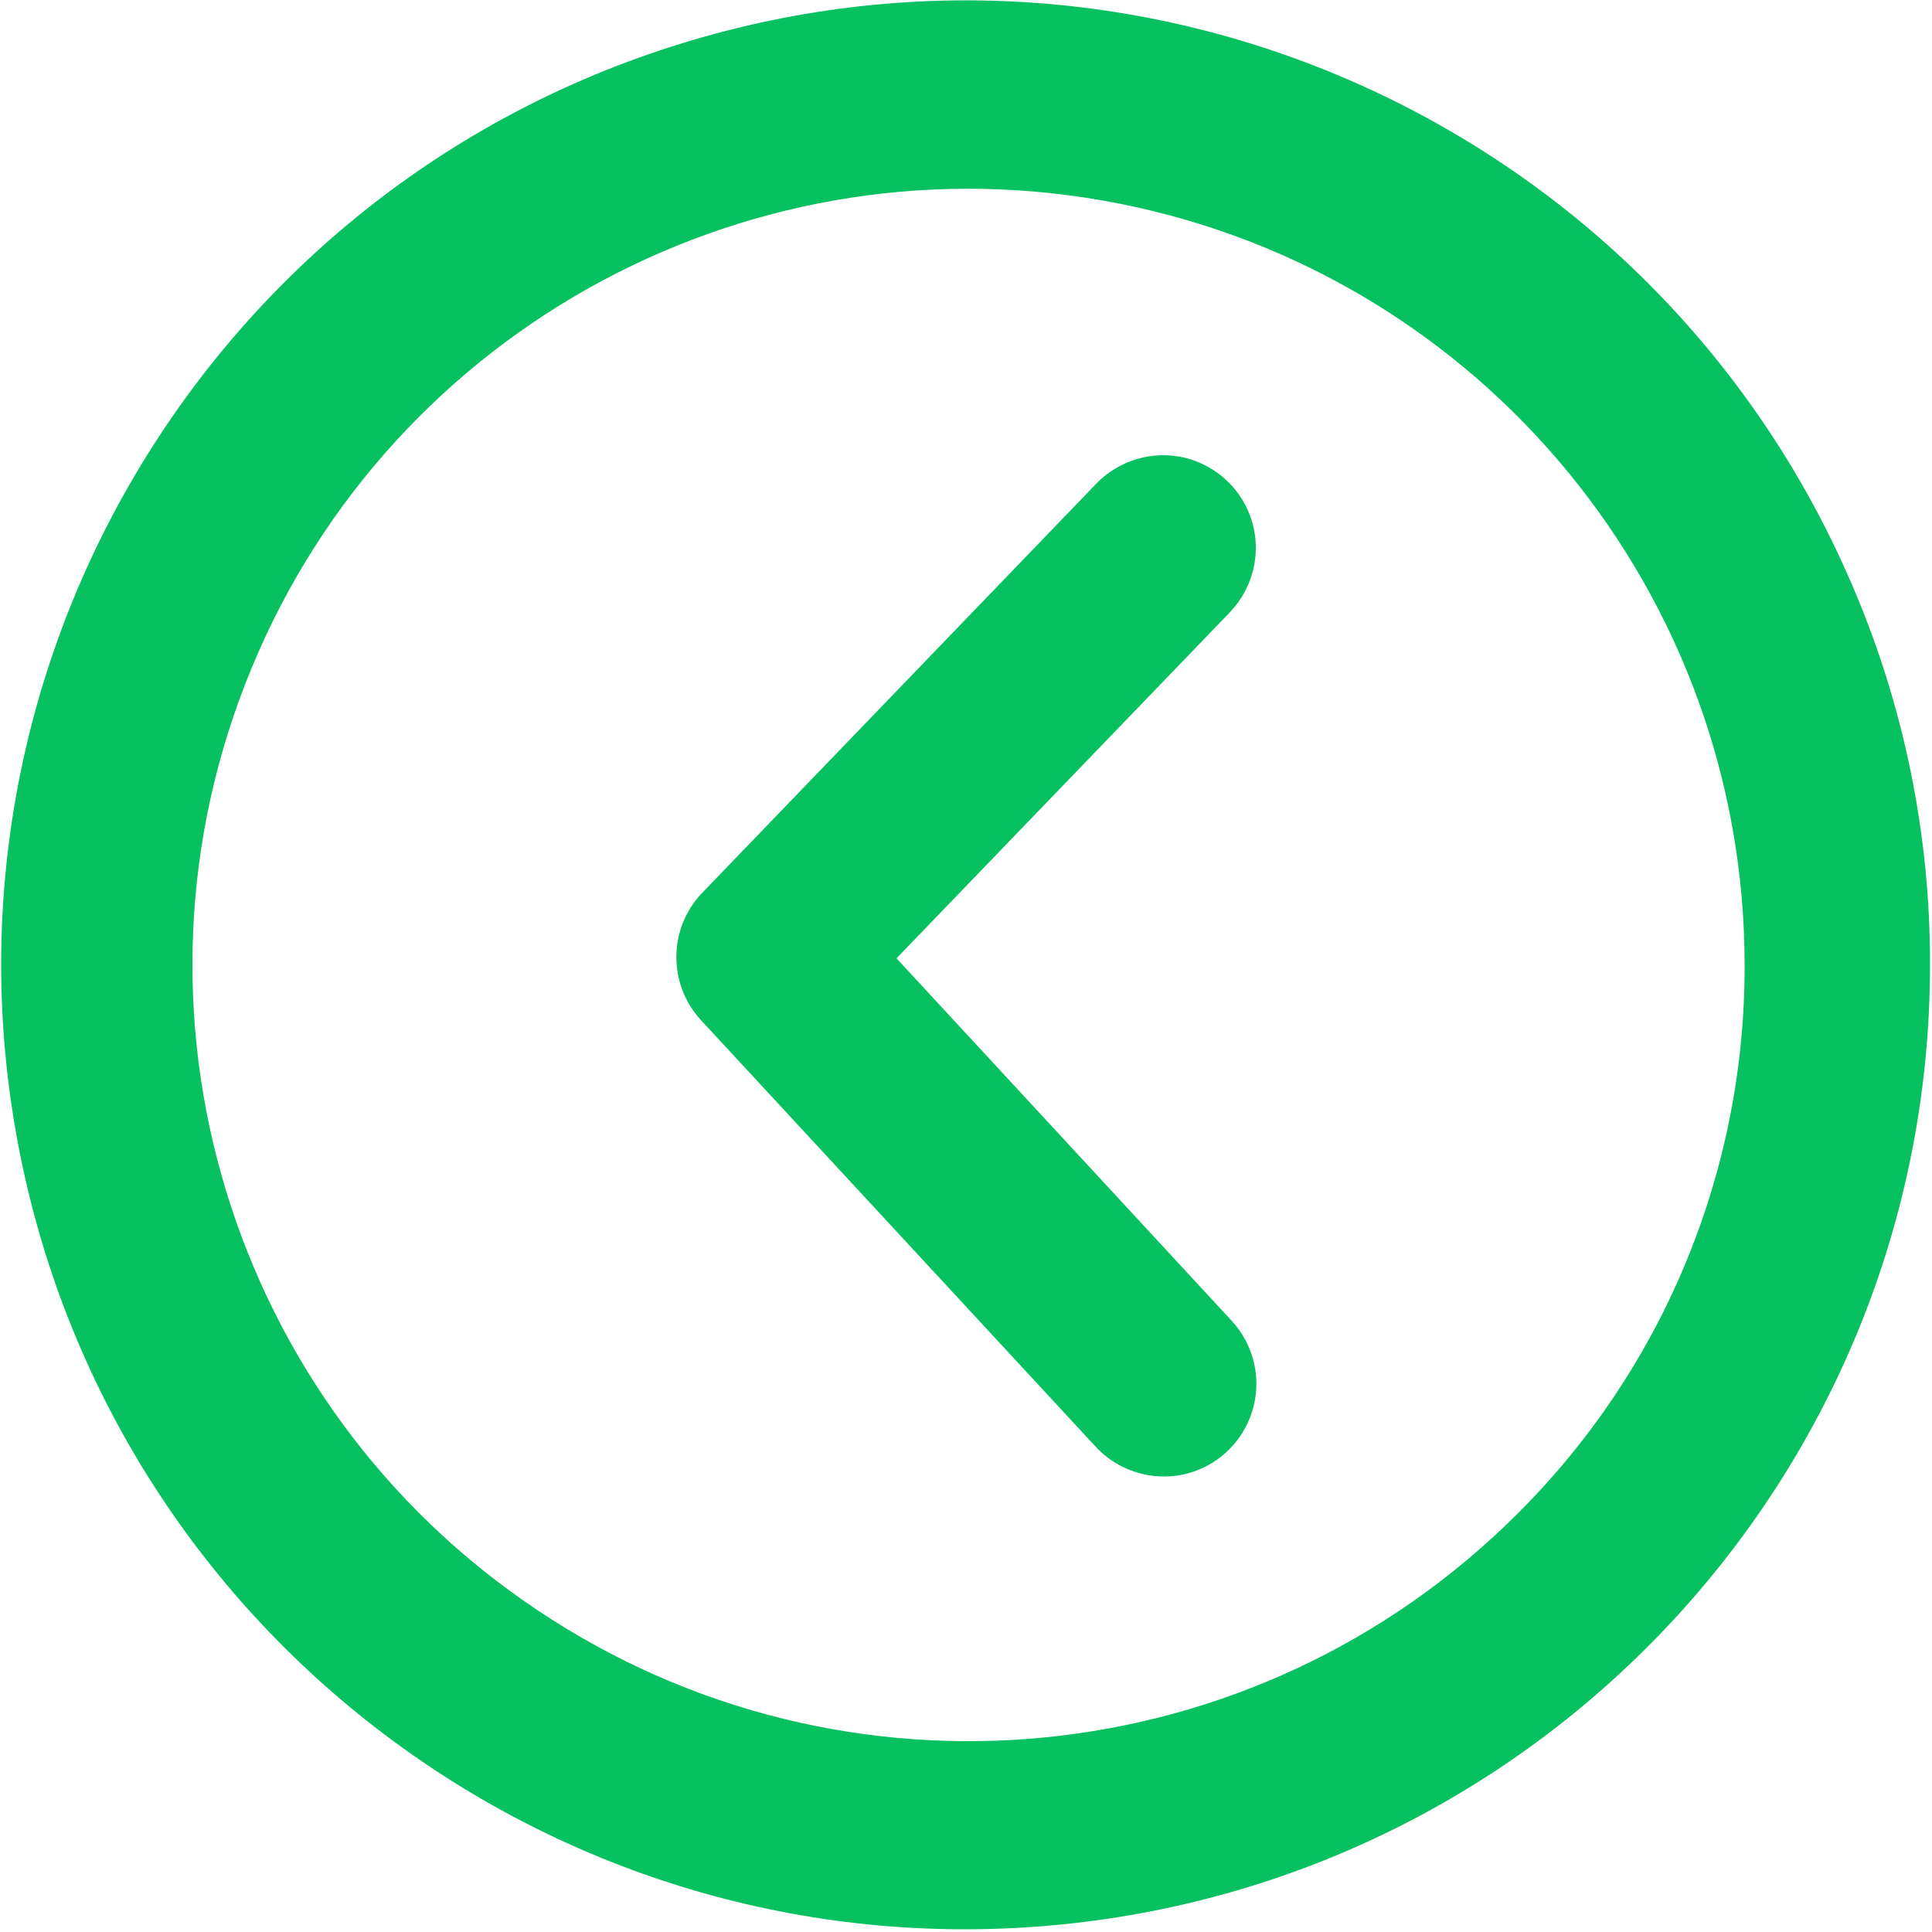 <?xml version="1.0" standalone="no"?><!DOCTYPE svg PUBLIC "-//W3C//DTD SVG 1.1//EN" "http://www.w3.org/Graphics/SVG/1.1/DTD/svg11.dtd"><svg t="1588148975709" class="icon" viewBox="0 0 1024 1024" version="1.1" xmlns="http://www.w3.org/2000/svg" p-id="3672" xmlns:xlink="http://www.w3.org/1999/xlink" width="1024" height="1024"><defs><style type="text/css"></style></defs><path d="M652.433 699.617L475.172 507.929l176.69-183.403c12.141-12.713 16.712-30.853 11.855-47.708-4.856-16.855-18.426-29.853-35.424-34.138-16.998-4.142-34.995 1-47.279 13.712L372.186 473.22c-17.997 18.712-18.283 48.279-0.714 67.419l208.828 225.683c11.855 13.141 29.853 18.855 47.136 15.141 17.283-3.857 31.139-16.712 36.281-33.567 5.285-16.998 0.857-35.424-11.284-48.279z m0 0" fill="#07c160" p-id="3673"></path><path d="M982.958 313.099C880.972 70.99 612.296-54.421 361.331 22.997 110.366 100.272-41.185 355.236 10.808 612.629c51.993 257.393 290.531 433.511 551.923 407.372C823.98 993.861 1022.953 774.035 1022.953 511.357c0.143-67.991-13.427-135.553-39.994-198.258zM804.269 802.317c-138.838 138.838-356.236 160.263-519.356 51.136C121.65 744.468 58.23 535.354 133.362 354.093c74.99-181.403 267.82-284.389 460.222-246.109 192.545 38.28 331.097 207.257 331.097 403.515 0.286 109.128-42.994 213.827-120.412 290.817z m0 0" fill="#07c160" p-id="3674"></path></svg>